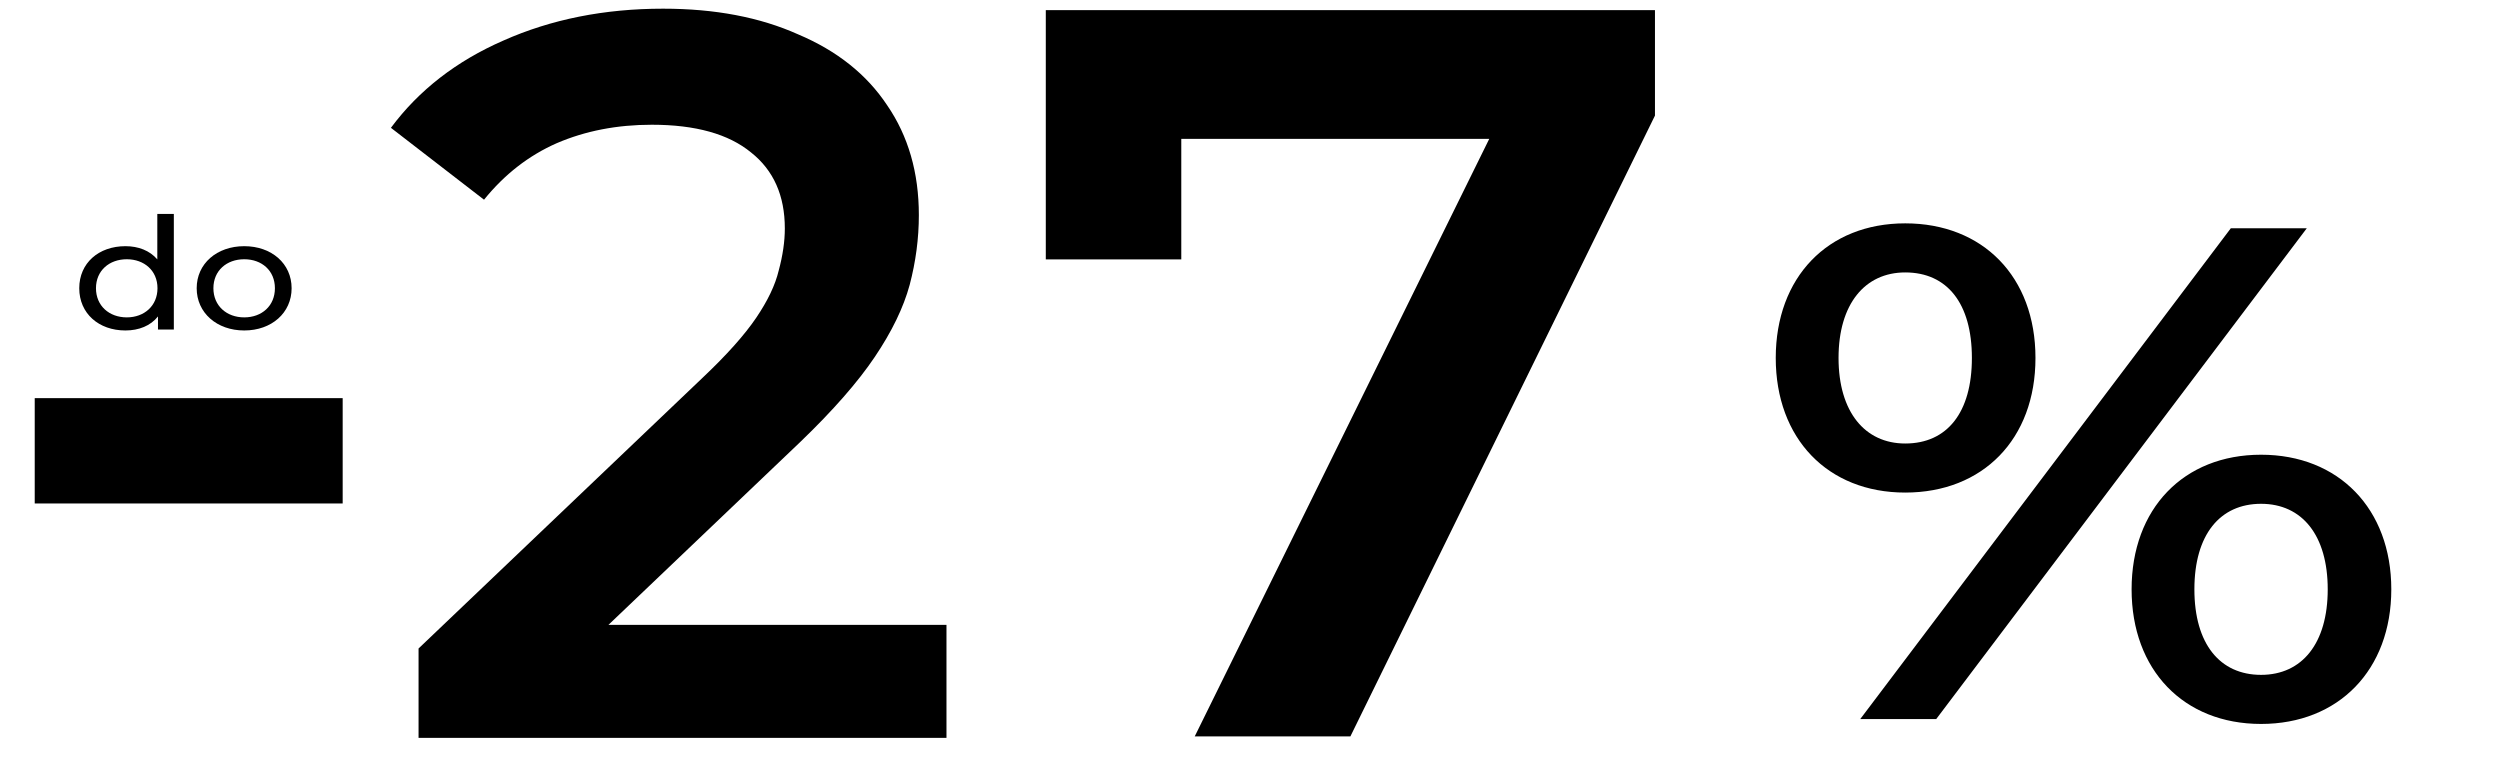 <svg width="144" height="44" viewBox="0 0 144 44" fill="none" xmlns="http://www.w3.org/2000/svg">
<path d="M9.061 12.322H10.013V18.981H9.1V18.227C8.674 18.765 7.999 19.035 7.225 19.035C5.687 19.035 4.565 18.056 4.565 16.602C4.565 15.149 5.687 14.18 7.225 14.18C7.969 14.18 8.624 14.431 9.061 14.942V12.322ZM7.304 18.281C8.306 18.281 9.071 17.617 9.071 16.602C9.071 15.588 8.306 14.933 7.304 14.933C6.292 14.933 5.528 15.588 5.528 16.602C5.528 17.617 6.292 18.281 7.304 18.281Z" fill="black"/>
<path d="M14.068 19.035C12.491 19.035 11.329 18.02 11.329 16.602C11.329 15.185 12.491 14.18 14.068 14.18C15.646 14.18 16.797 15.185 16.797 16.602C16.797 18.02 15.646 19.035 14.068 19.035ZM14.068 18.281C15.081 18.281 15.835 17.617 15.835 16.602C15.835 15.588 15.081 14.933 14.068 14.933C13.056 14.933 12.292 15.588 12.292 16.602C12.292 17.617 13.056 18.281 14.068 18.281Z" fill="black"/>
<path d="M2 29V22.933H19.738V29H2Z" fill="black"/>
<path d="M109.741 28.372C105.275 28.372 102.283 25.263 102.283 20.619C102.283 15.974 105.275 12.865 109.741 12.865C114.206 12.865 117.243 15.934 117.243 20.619C117.243 25.303 114.206 28.372 109.741 28.372ZM107.151 41.417L128.496 13.147H132.872L111.527 41.417H107.151ZM109.741 25.546C112.152 25.546 113.581 23.769 113.581 20.619C113.581 17.469 112.152 15.692 109.741 15.692C107.419 15.692 105.9 17.509 105.9 20.619C105.9 23.728 107.419 25.546 109.741 25.546ZM130.237 41.699C125.772 41.699 122.78 38.59 122.78 33.946C122.78 29.301 125.772 26.192 130.237 26.192C134.703 26.192 137.739 29.301 137.739 33.946C137.739 38.59 134.703 41.699 130.237 41.699ZM130.237 38.872C132.604 38.872 134.077 37.055 134.077 33.946C134.077 30.836 132.604 29.019 130.237 29.019C127.87 29.019 126.397 30.796 126.397 33.946C126.397 37.096 127.87 38.872 130.237 38.872Z" fill="black"/>
<path d="M60.238 0.583H95.326V6.658L77.782 42.417H68.816L85.78 8H68.042V14.942H60.238V0.583Z" fill="black"/>
<path d="M24.109 42.5V37.353L40.492 21.737C41.867 20.435 42.888 19.292 43.556 18.306C44.224 17.32 44.656 16.413 44.853 15.585C45.088 14.717 45.206 13.909 45.206 13.159C45.206 11.266 44.558 9.807 43.261 8.782C41.965 7.717 40.06 7.185 37.545 7.185C35.541 7.185 33.715 7.539 32.065 8.249C30.454 8.959 29.059 10.044 27.88 11.503L22.517 7.362C24.128 5.193 26.289 3.517 29 2.334C31.75 1.111 34.815 0.5 38.193 0.5C41.179 0.5 43.772 0.993 45.972 1.979C48.212 2.925 49.921 4.286 51.099 6.061C52.317 7.835 52.926 9.945 52.926 12.39C52.926 13.731 52.749 15.072 52.396 16.413C52.042 17.714 51.374 19.094 50.392 20.553C49.41 22.013 47.976 23.649 46.09 25.463L32.005 38.892L30.414 35.993H54.517V42.5H24.109Z" fill="black"/>
</svg>
